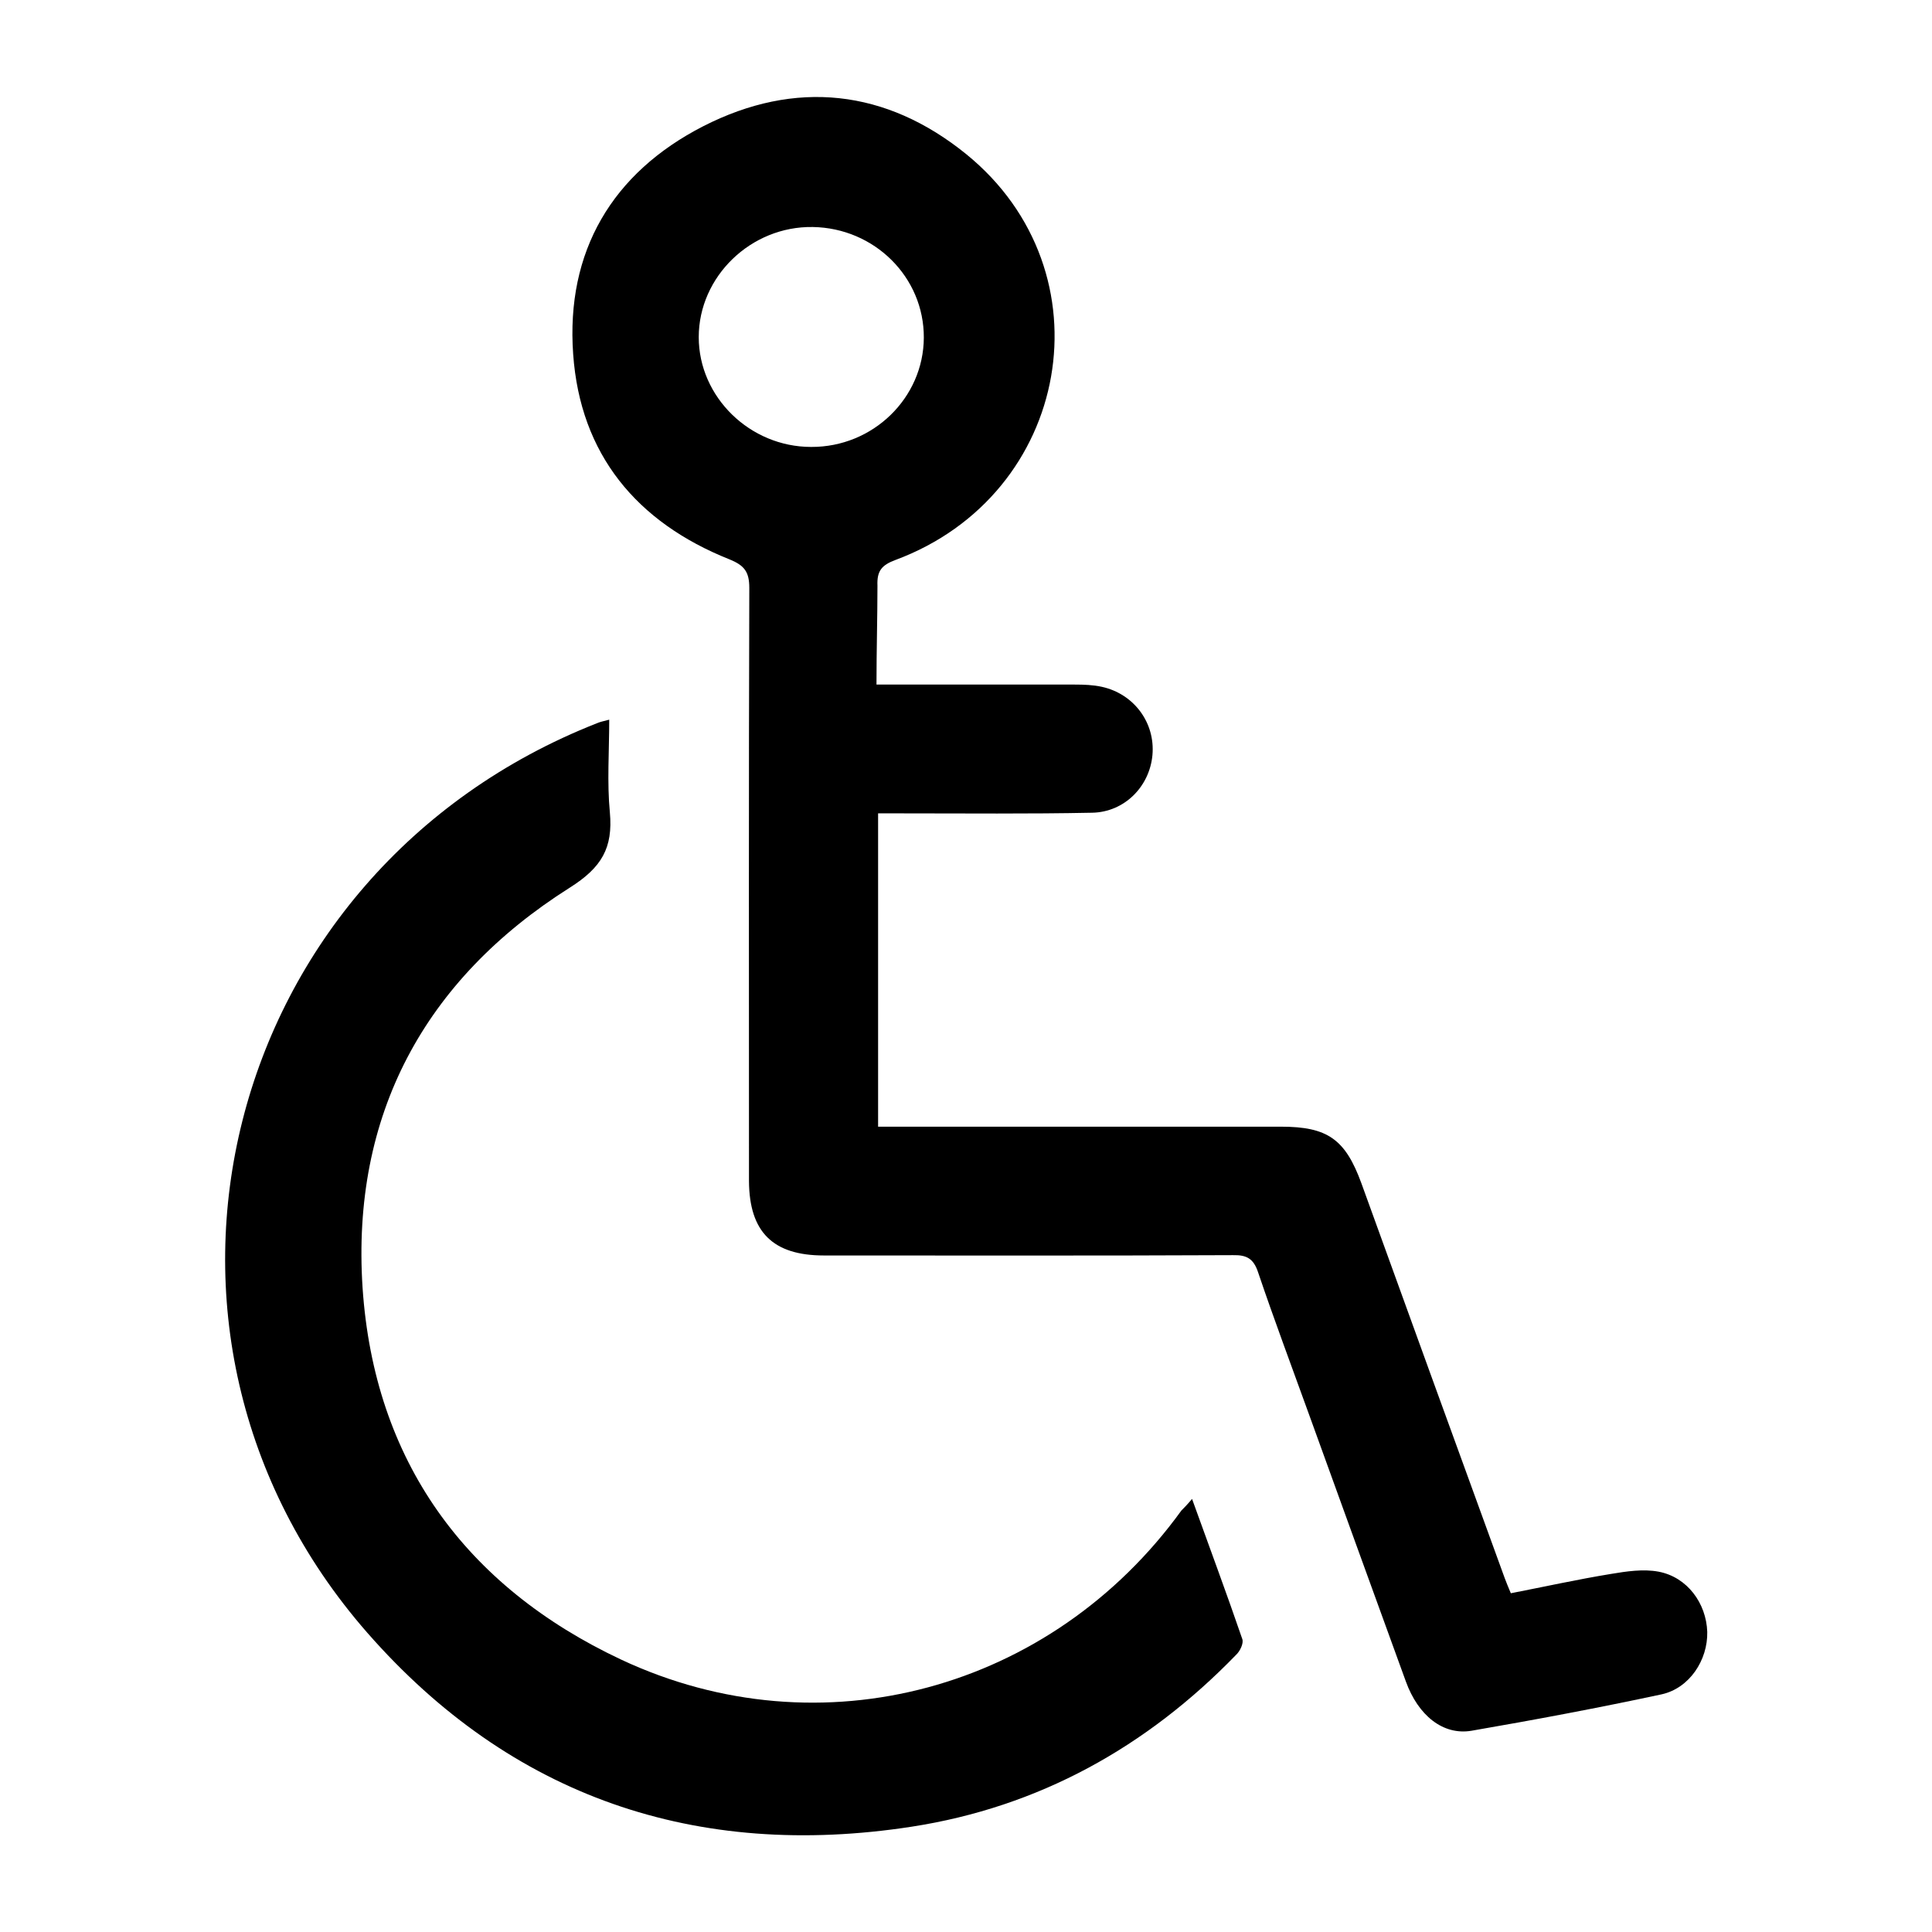 <?xml version="1.0" encoding="utf-8"?>
<!-- Generator: Adobe Illustrator 23.0.0, SVG Export Plug-In . SVG Version: 6.00 Build 0)  -->
<svg version="1.1" id="Layer_1" xmlns="http://www.w3.org/2000/svg" xmlns:xlink="http://www.w3.org/1999/xlink" x="0px" y="0px"
	 viewBox="0 0 600 600" style="enable-background:new 0 0 600 600;" xml:space="preserve">
<g>
	<path d="M272.2,212.6c21.1,0,41.4,0,61.6,0c2.8,0,5.7,0.1,8.4,0.7c10,2.2,16.6,11.2,15.7,21.2c-0.9,9.8-8.7,17.7-18.7,17.9
		c-19.7,0.4-39.3,0.2-59,0.2c-2.4,0-4.7,0-7.5,0c0,32.6,0,64.5,0,97.3c2.4,0,4.7,0,7.1,0c39.3,0,78.7,0,118,0c14.5,0,20,3.9,25,17.6
		c14.8,40.9,29.6,81.7,44.5,122.6c0.5,1.3,1,2.6,1.9,4.7c10.3-2,20.7-4.3,31.1-6c4.8-0.8,10-1.6,14.8-0.7
		c8.9,1.7,14.8,9.8,15.1,18.7c0.2,8.7-5.5,17.5-14.2,19.4c-19.6,4.2-39.3,7.9-59,11.3c-8.9,1.5-16.6-4.8-20.4-15.3
		c-10.1-27.7-20.1-55.4-30.1-83c-5.3-14.7-10.8-29.3-15.8-44.1c-1.4-4.2-3.5-5.4-7.8-5.3c-42.3,0.2-84.7,0.1-127,0.1
		c-15.9,0-23.2-7.3-23.3-23.1c0-61.4-0.1-122.8,0.1-184.2c0-5-1.5-7-6.2-8.9c-28.8-11.5-46.3-32.6-48.5-63.7
		c-2.3-31.9,12.1-56.3,40.4-70.8c28.6-14.6,56.8-11.5,81.7,8.7c44.9,36.5,32.6,105.7-22,126c-4.3,1.6-5.8,3.4-5.6,8
		C272.5,191.8,272.2,201.8,272.2,212.6z M286.9,104.9c0.1-18.8-15.3-34.1-34.5-34.4c-19.2-0.3-35.4,15.4-35.4,34.2
		c0,18.6,15.9,34.1,34.9,34.1C271.1,138.9,286.8,123.6,286.9,104.9z"/>
	<path d="M370.2,465.5c5.4,15,10.7,29.2,15.6,43.5c0.5,1.3-0.7,3.8-1.9,4.9c-27.8,28.7-61.3,47.3-100.8,53.4
		c-66.8,10.3-124.3-9.2-169-60.2c-81.7-93.3-45.6-236.5,71.3-282.5c0.9-0.4,1.9-0.6,3.8-1.1c0,9.9-0.7,19.5,0.2,28.8
		c1,11-2.5,17.1-12.5,23.4c-45.2,28.6-67.8,70.7-64.3,124.2c3.6,53.7,31.8,92.7,80.3,115.5c62.1,29.1,133.7,9.4,174-46.3
		C367.8,468.2,368.7,467.3,370.2,465.5z"/>
</g>
</svg>
